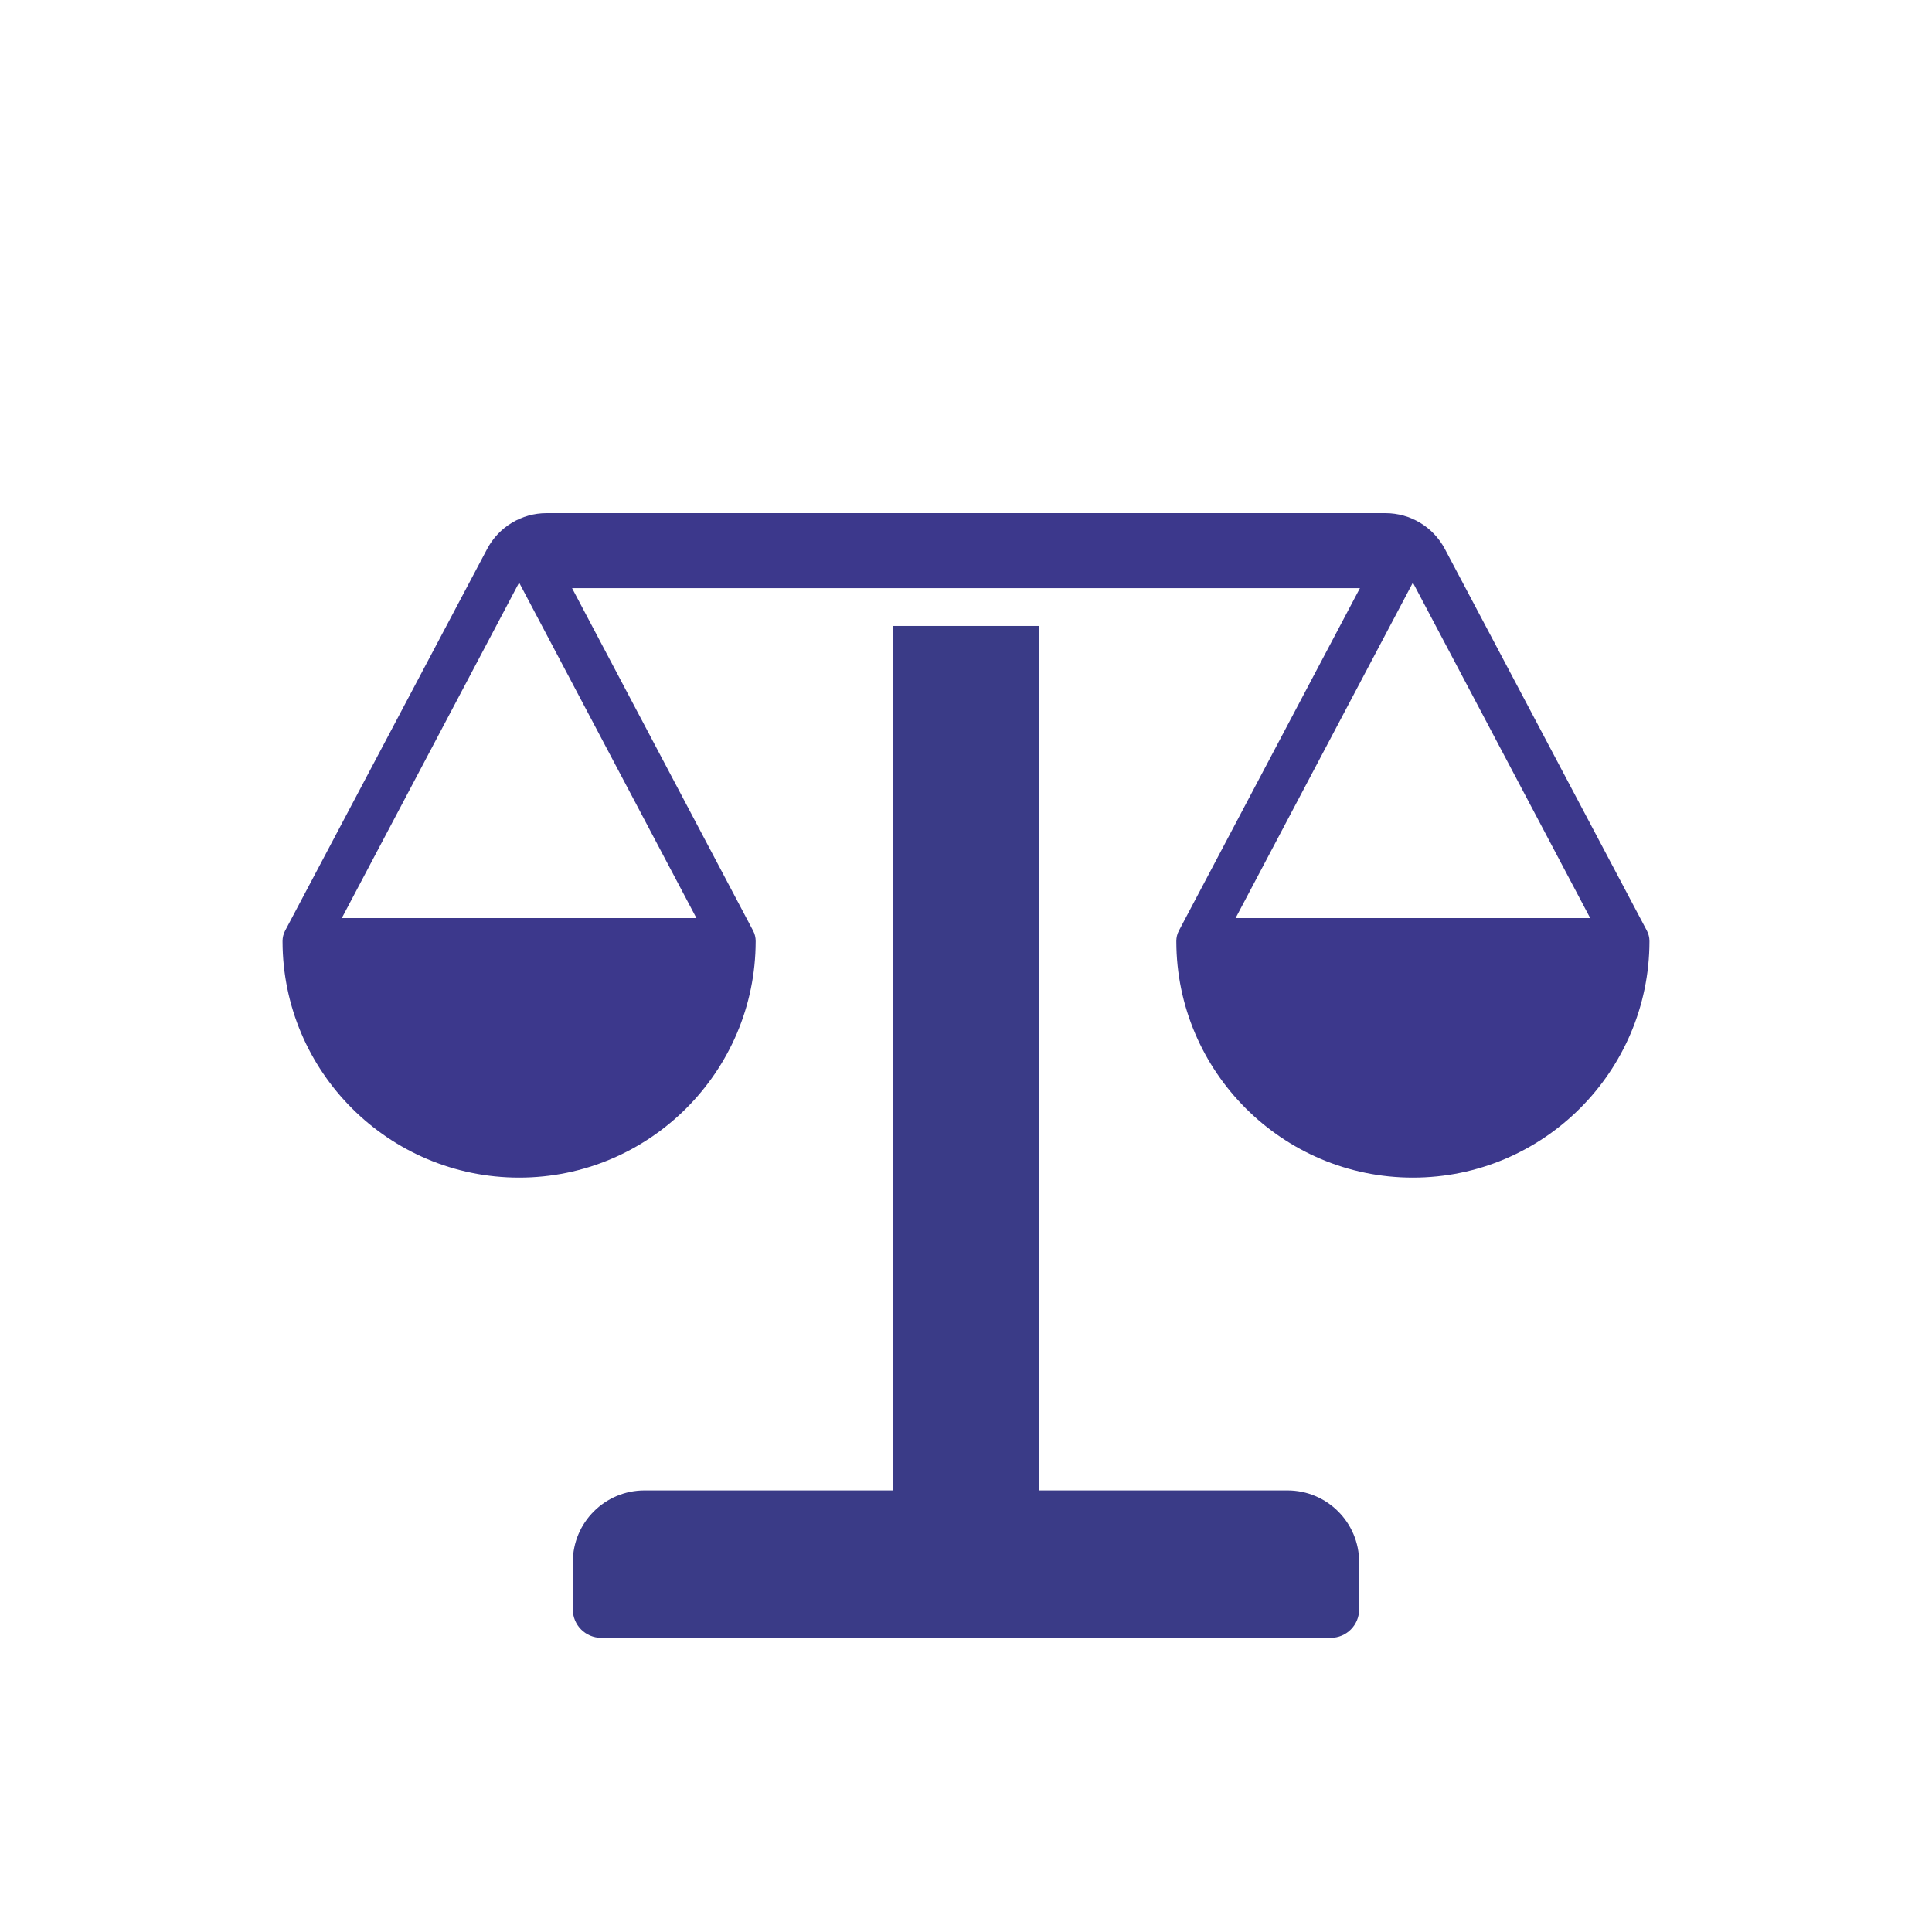<?xml version="1.0" encoding="UTF-8"?>
<svg id="Livello_1" data-name="Livello 1" xmlns="http://www.w3.org/2000/svg" viewBox="0 0 1080 1080">
  <defs>
    <style>
      .cls-1 {
        fill: #3a3b87;
      }

      .cls-2 {
        fill: #3c388c;
      }

      .cls-3 {
        fill: none;
        stroke: #3a3b87;
        stroke-miterlimit: 10;
        stroke-width: 81.69px;
      }
    </style>
  </defs>
  <line class="cls-3" x1="540" y1="349.91" x2="540" y2="894.23"/>
  <path class="cls-1" d="m360.28,833.15h359.44c22.11,0,40.05,17.95,40.05,40.05v26.48c0,8.77-7.12,15.89-15.89,15.89h-407.78c-8.77,0-15.89-7.12-15.89-15.89v-26.48c0-22.11,17.95-40.05,40.05-40.05Z"/>
  <path class="cls-2" d="m922.05,526.06c0-1.95-.45-3.93-1.43-5.77l-112.95-213.45c-6.51-12.3-19.28-19.99-33.19-19.99h-468.97c-13.91,0-26.68,7.69-33.19,19.99l-112.95,213.45c-.97,1.84-1.43,3.82-1.43,5.77h0s0,.04,0,.07c0,.04,0,.09,0,.13.11,72.83,59.39,132.04,132.24,132.04s132.13-59.21,132.24-132.04c0-.04,0-.09,0-.13,0-.02,0-.04,0-.07h0c0-1.95-.45-3.93-1.43-5.77l-101.21-191.52h440.43l-101.21,191.52c-.97,1.84-1.43,3.82-1.43,5.77h0s0,.04,0,.07c0,.04,0,.09,0,.13.11,72.83,59.39,132.04,132.24,132.04s132.13-59.21,132.24-132.04c0-.04,0-.09,0-.13,0-.02,0-.04,0-.07h0Zm-532.76-12.85h-198.21l99.11-187.54,99.11,187.54Zm400.52-187.54l99.11,187.54h-198.21l99.11-187.54Z"/>
</svg>